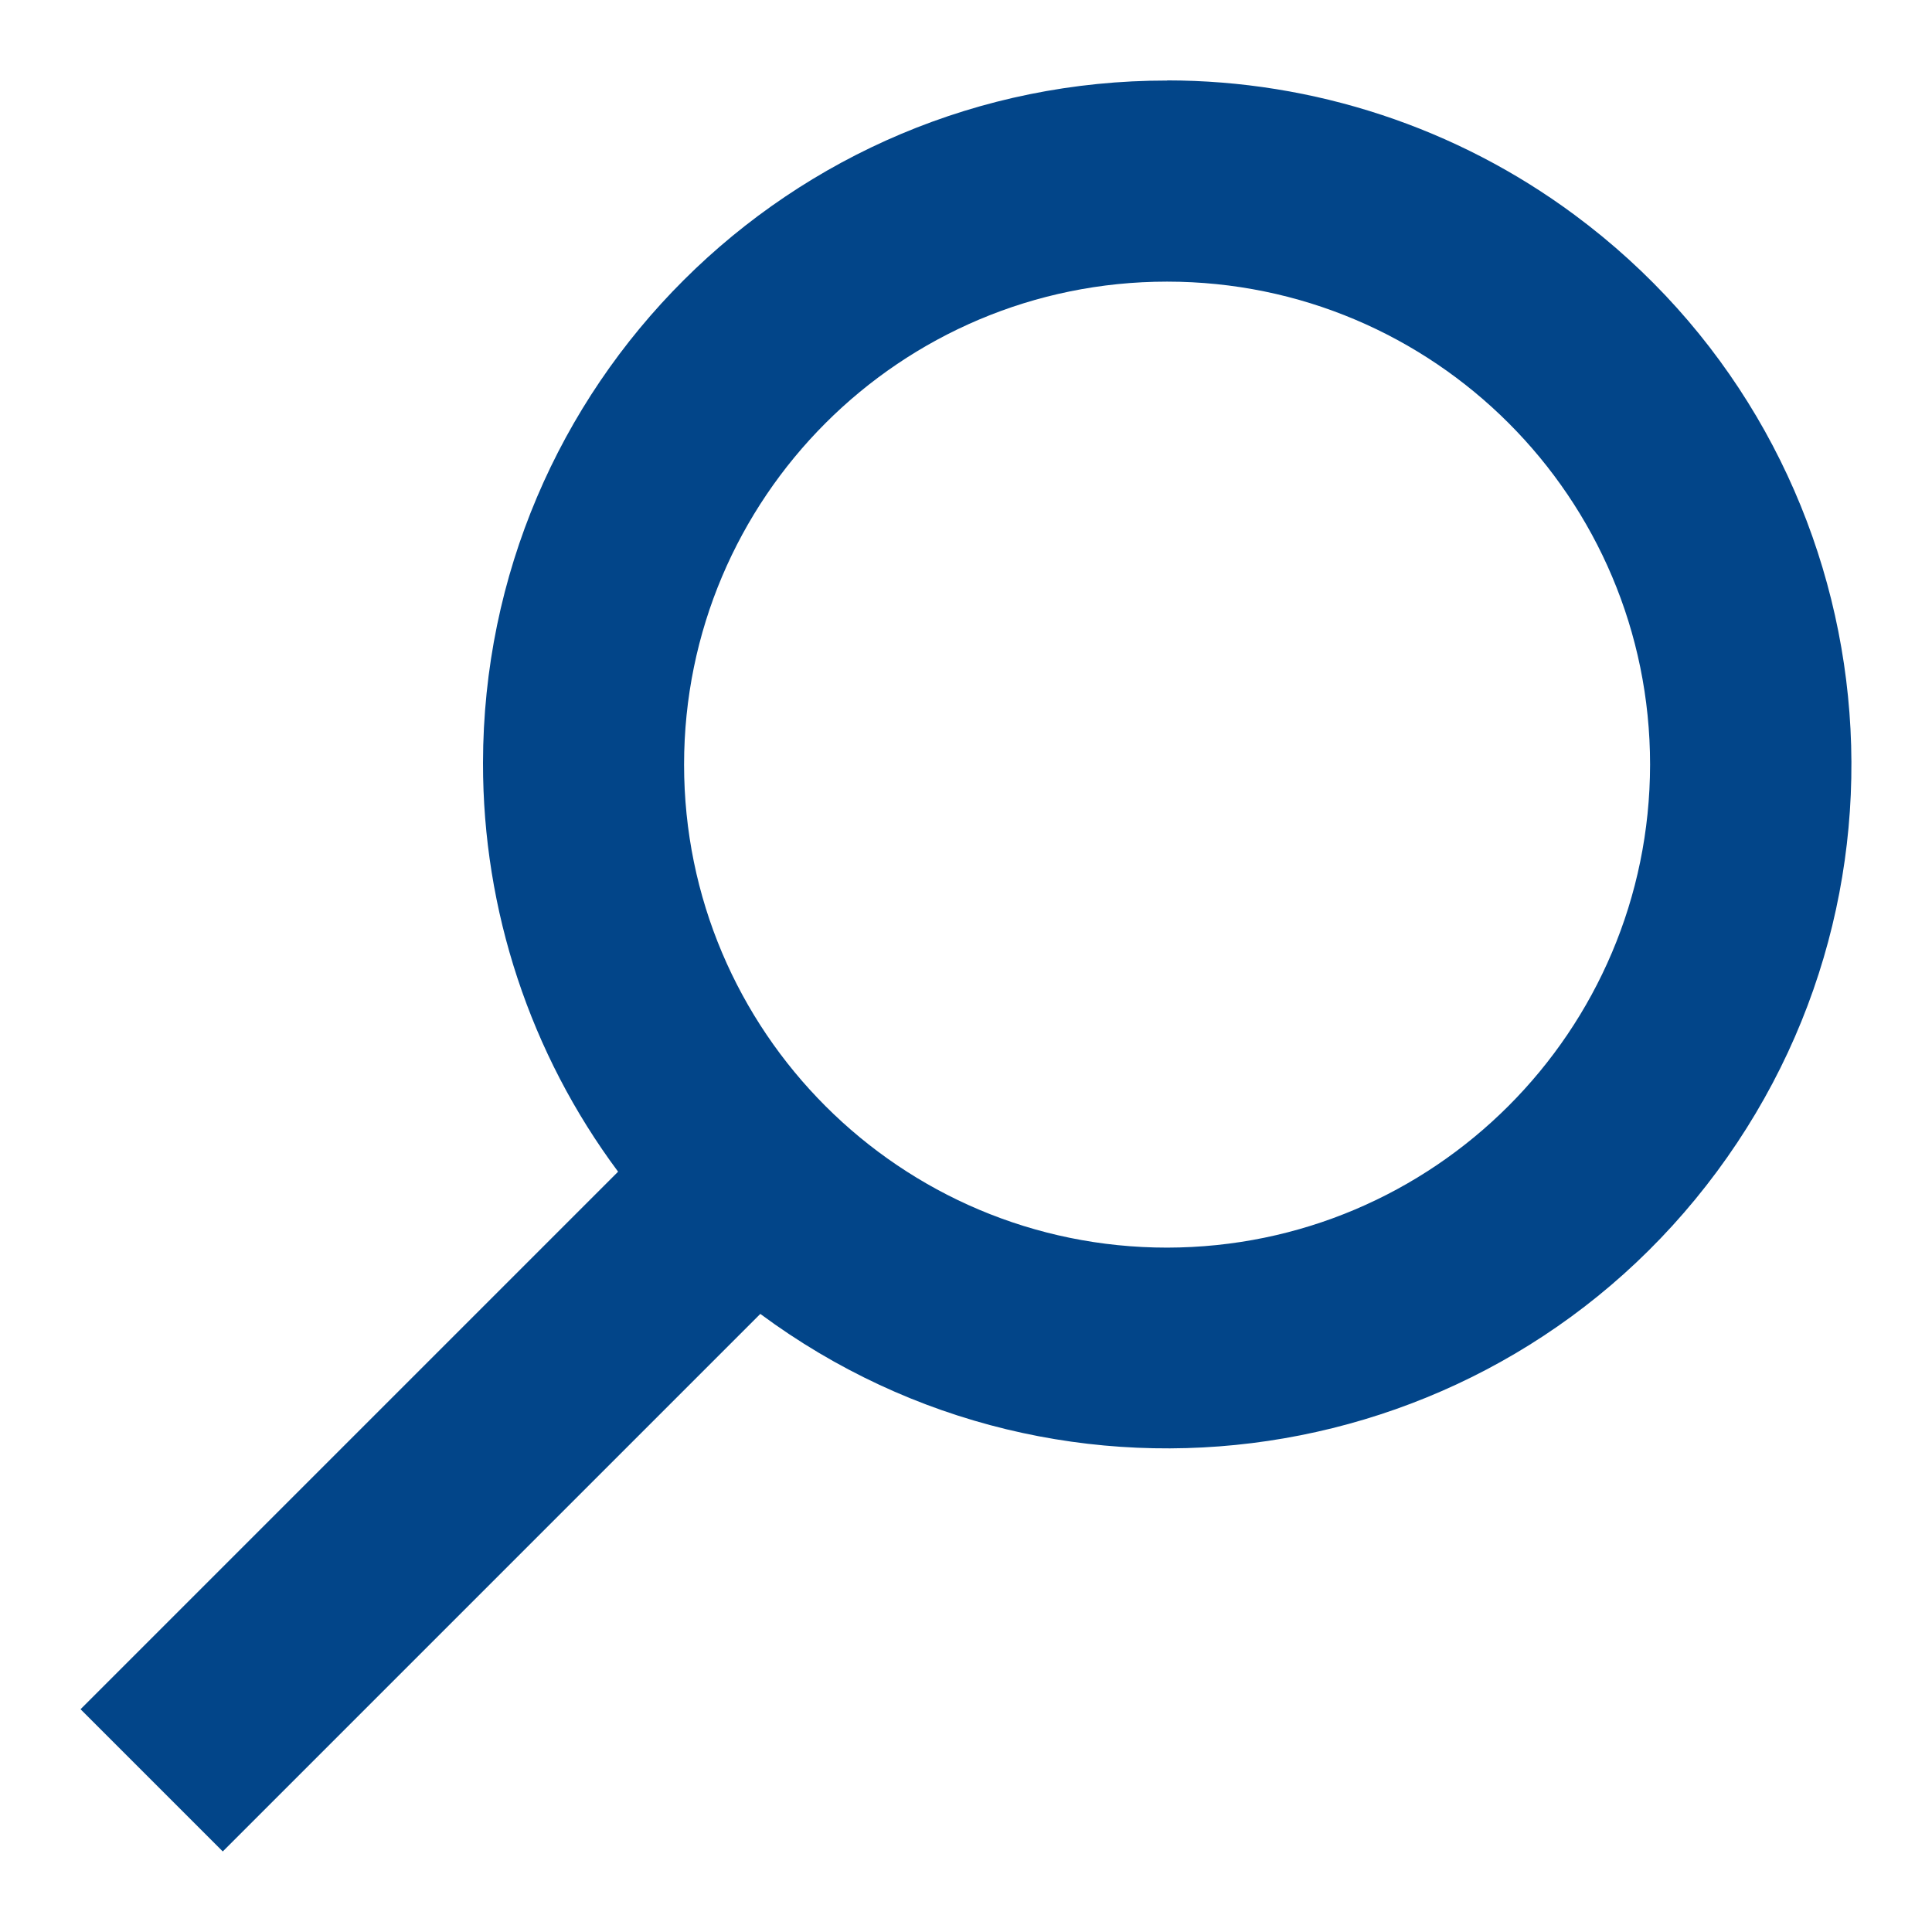 <?xml version="1.0" encoding="UTF-8"?>
<svg id="Ebene_1" data-name="Ebene 1" xmlns="http://www.w3.org/2000/svg" viewBox="0 0 130 130">
  <defs>
    <style>
      .cls-1 {
        fill: #024589;
      }
    </style>
  </defs>
  <g id="Gruppe_7383" data-name="Gruppe 7383">
    <path id="Pfad_4629" data-name="Pfad 4629" class="cls-1" d="m78.54,5.42c-25.39-.03-46.01,20.52-46.04,45.92-.01,9.91,3.17,19.55,9.09,27.5L5.42,115.01l9.57,9.57,36.17-36.17c20.42,15.13,49.24,10.85,64.37-9.58,15.13-20.42,10.85-49.24-9.58-64.37-7.93-5.88-17.55-9.05-27.42-9.05m0,78.54c-17.95,0-32.5-14.55-32.5-32.5s14.55-32.5,32.5-32.5,32.5,14.55,32.5,32.5c-.02,17.94-14.56,32.48-32.5,32.5"/>
  </g>
</svg>